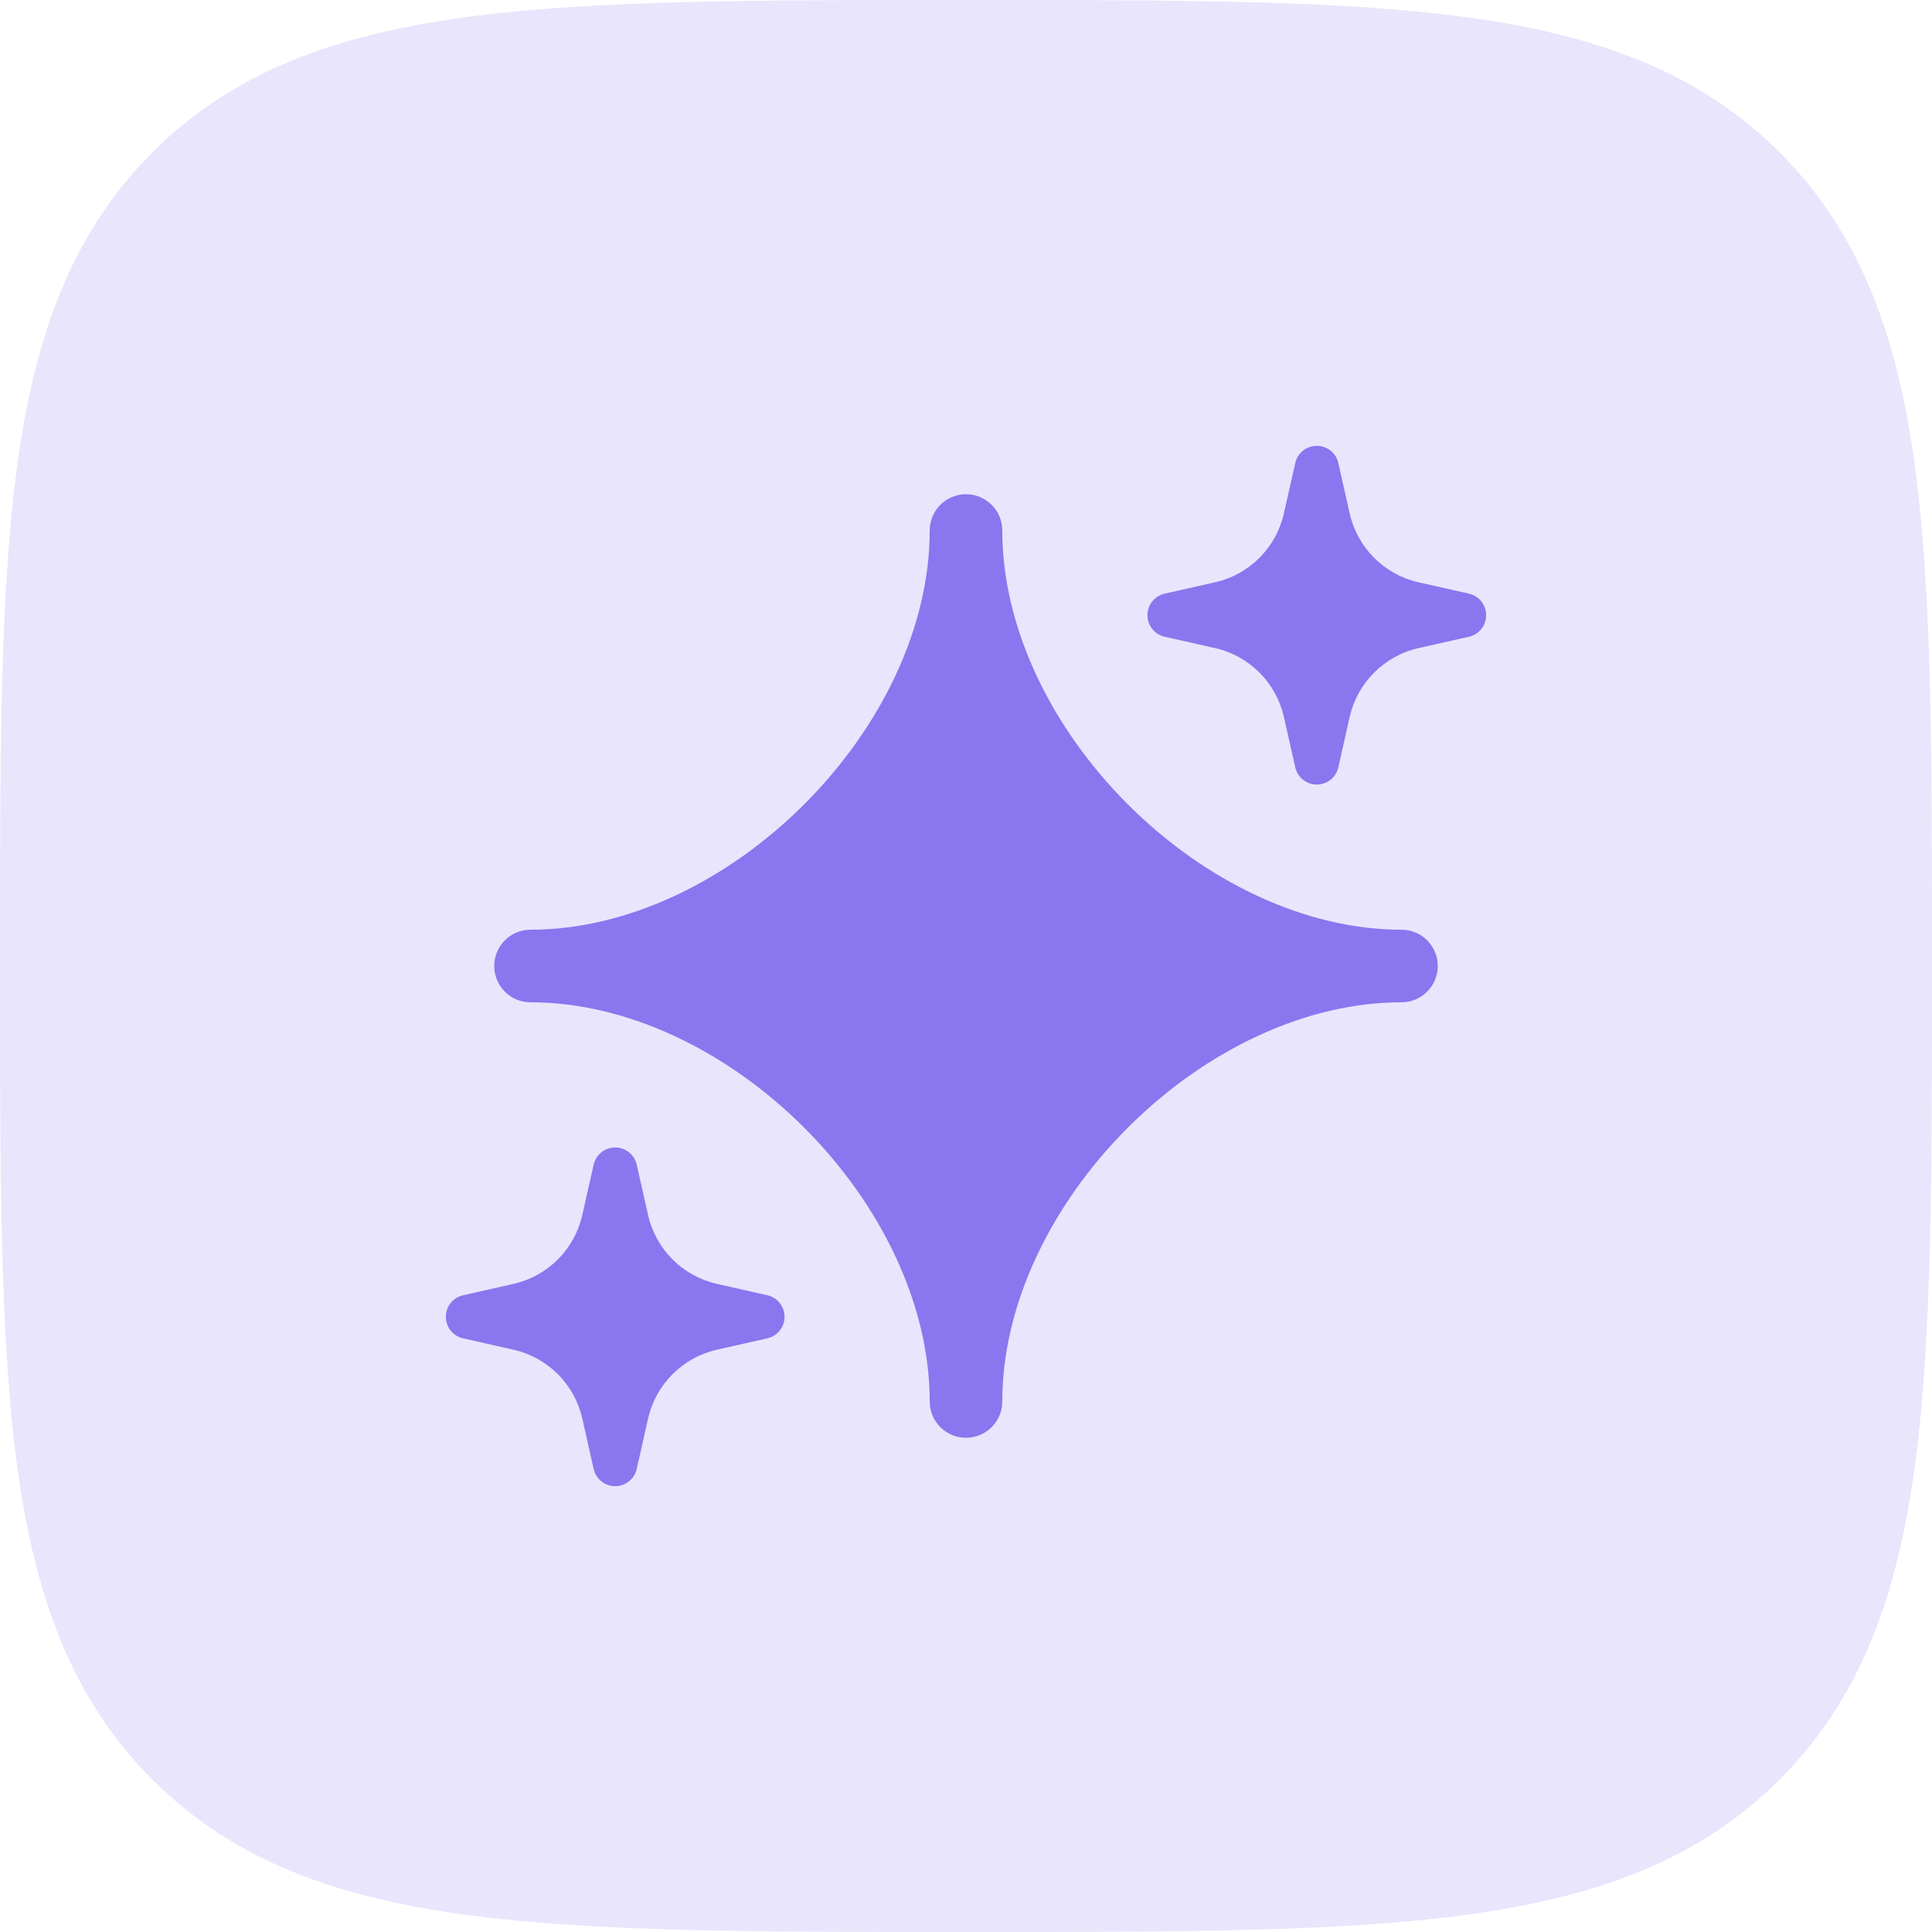 <?xml version="1.0" encoding="utf-8"?>
<svg xmlns="http://www.w3.org/2000/svg" fill="none" height="100%" overflow="visible" preserveAspectRatio="none" style="display: block;" viewBox="0 0 64 64" width="100%">
<g id="Group 4">
<path d="M64 32.136V32V31.863C64 25.036 64 19.661 63.436 15.465C62.858 11.171 61.648 7.744 58.952 5.048C56.256 2.352 52.829 1.142 48.535 0.564C44.339 -3.23271e-05 38.964 -3.23255e-05 32.136 4.94997e-07H32H31.863C25.036 -3.23255e-05 19.661 -3.23271e-05 15.465 0.564C11.171 1.142 7.744 2.352 5.048 5.048C2.352 7.744 1.142 11.171 0.564 15.465C-3.23271e-05 19.661 -3.23255e-05 25.036 4.94997e-07 31.863V32V32.136C-3.23255e-05 38.964 -3.23271e-05 44.339 0.564 48.535C1.142 52.829 2.352 56.256 5.048 58.952C7.744 61.648 11.171 62.858 15.465 63.436C19.661 64 25.036 64 31.863 64H32H32.136C38.964 64 44.339 64 48.535 63.436C52.829 62.858 56.256 61.648 58.952 58.952C61.648 56.256 62.858 52.829 63.436 48.535C64 44.339 64 38.964 64 32.136Z" fill="#E9E5FC" id="Vector"/>
<g id="Group 1">
<path d="M32 16.372C32.664 16.372 33.202 16.91 33.202 17.574C33.202 20.79 34.822 24.106 37.358 26.642C39.894 29.178 43.21 30.798 46.426 30.798C47.09 30.798 47.628 31.336 47.628 32C47.628 32.664 47.09 33.202 46.426 33.202C43.21 33.202 39.894 34.822 37.358 37.358C34.822 39.894 33.202 43.21 33.202 46.426C33.202 47.09 32.664 47.628 32 47.628C31.336 47.628 30.798 47.09 30.798 46.426C30.798 43.21 29.178 39.894 26.642 37.358C24.106 34.822 20.79 33.202 17.574 33.202C16.91 33.202 16.372 32.664 16.372 32C16.372 31.336 16.91 30.798 17.574 30.798C20.79 30.798 24.106 29.178 26.642 26.642C29.178 24.106 30.798 20.79 30.798 17.574C30.798 16.91 31.336 16.372 32 16.372Z" fill="#8A76EE" id="Vector_2"/>
<path d="M43.621 14.769C43.963 14.769 44.259 15.006 44.334 15.34L44.71 17.007C44.966 18.145 45.855 19.034 46.993 19.29L48.66 19.665C48.994 19.741 49.231 20.037 49.231 20.379C49.231 20.721 48.994 21.018 48.66 21.093L46.993 21.468C45.855 21.725 44.966 22.614 44.71 23.752L44.334 25.418C44.259 25.752 43.963 25.989 43.621 25.989C43.278 25.989 42.982 25.752 42.907 25.418L42.531 23.752C42.275 22.614 41.386 21.725 40.248 21.468L38.582 21.093C38.248 21.018 38.011 20.721 38.011 20.379C38.011 20.037 38.248 19.741 38.582 19.665L40.248 19.29C41.386 19.034 42.275 18.145 42.531 17.007L42.907 15.34C42.982 15.006 43.278 14.769 43.621 14.769Z" fill="#8A76EE" id="Vector_3"/>
<path d="M20.379 38.011C20.721 38.011 21.018 38.248 21.093 38.582L21.468 40.248C21.725 41.386 22.614 42.275 23.752 42.531L25.418 42.907C25.752 42.982 25.989 43.278 25.989 43.621C25.989 43.963 25.752 44.259 25.418 44.334L23.752 44.71C22.614 44.966 21.725 45.855 21.468 46.993L21.093 48.66C21.018 48.994 20.721 49.231 20.379 49.231C20.037 49.231 19.741 48.994 19.665 48.66L19.29 46.993C19.034 45.855 18.145 44.966 17.007 44.71L15.34 44.334C15.006 44.259 14.769 43.963 14.769 43.621C14.769 43.278 15.006 42.982 15.34 42.907L17.007 42.531C18.145 42.275 19.034 41.386 19.29 40.248L19.665 38.582C19.741 38.248 20.037 38.011 20.379 38.011Z" fill="#8A76EE" id="Vector_4"/>
</g>
</g>
</svg>